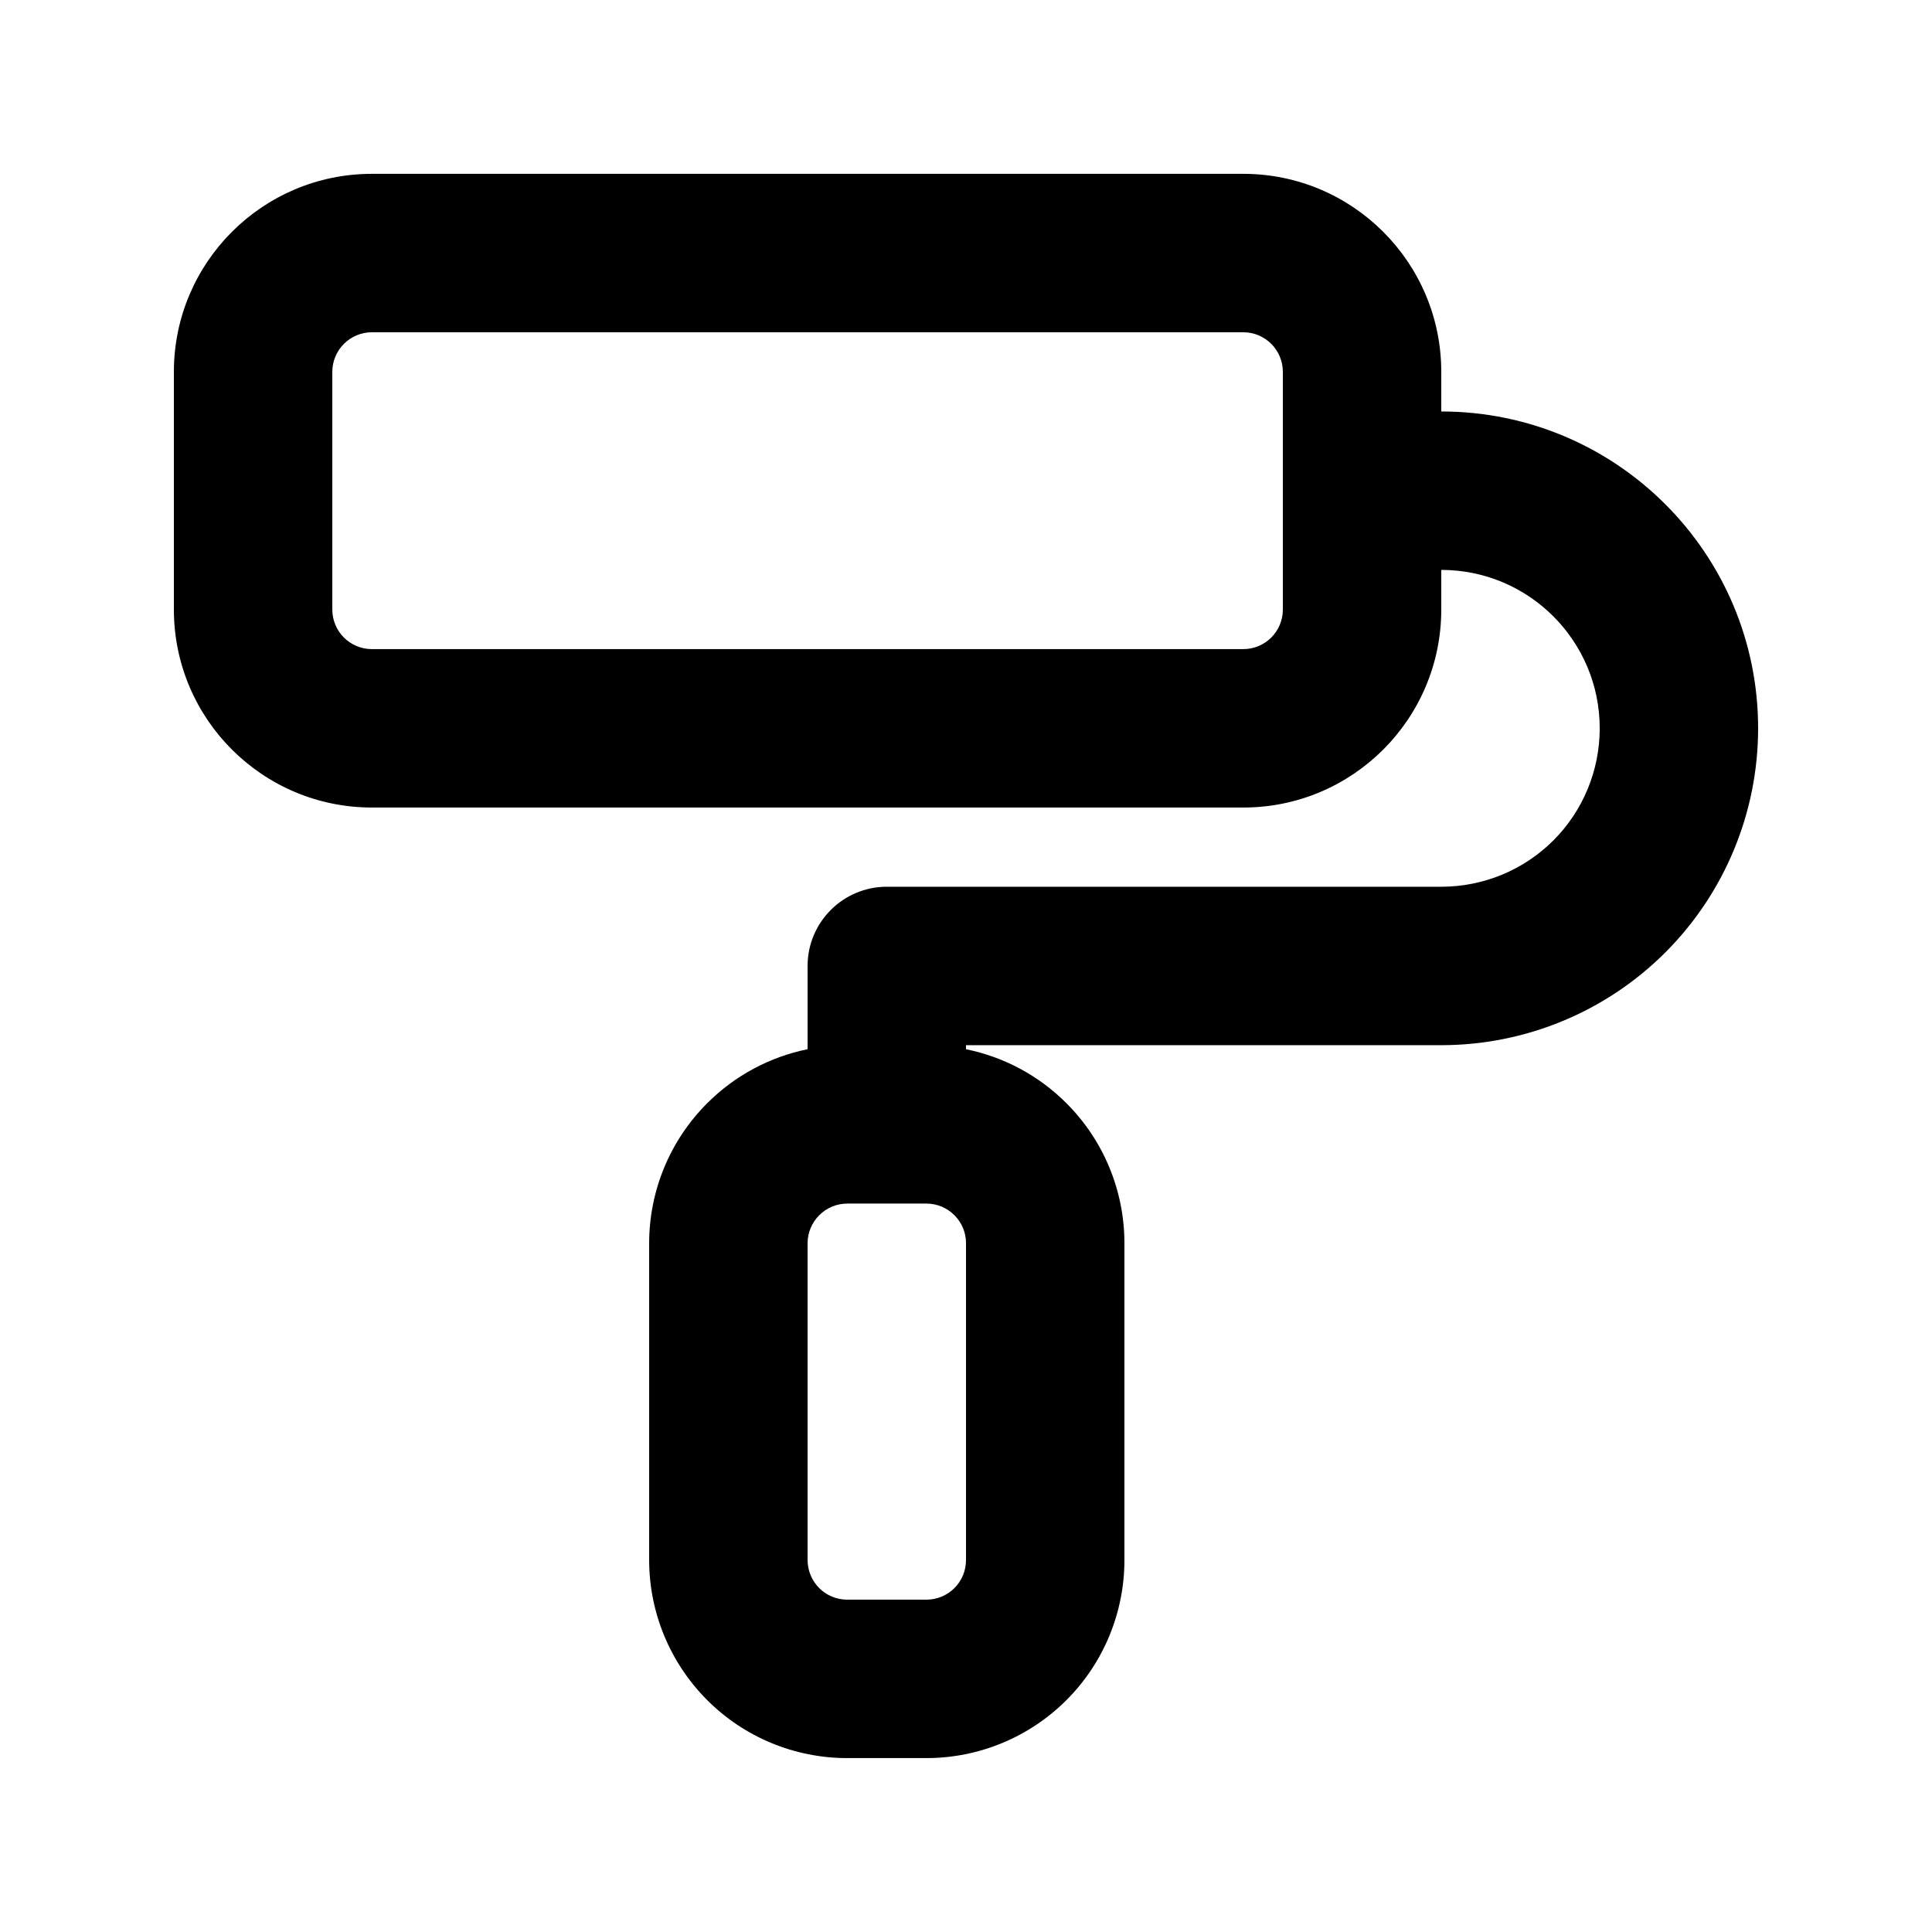 <?xml version="1.0" encoding="UTF-8"?>
<!-- Uploaded to: ICON Repo, www.svgrepo.com, Generator: ICON Repo Mixer Tools -->
<svg fill="#000000" width="800px" height="800px" version="1.1" viewBox="144 144 512 512" xmlns="http://www.w3.org/2000/svg">
 <path d="m525.95 295.03v10.496c0 28.988-23.488 52.48-52.48 52.48h-230.91c-28.969 0-52.48-23.488-52.48-52.48v-62.977c0-28.969 23.512-52.48 52.48-52.48h230.91c28.988 0 52.48 23.512 52.48 52.48v10.496c46.391 0 83.969 37.598 83.969 83.969 0 22.273-8.836 43.641-24.582 59.387-15.742 15.742-37.113 24.582-59.387 24.582h-125.95v1.07c10.012 2.035 19.293 6.969 26.617 14.316 9.844 9.824 15.367 23.176 15.367 37.094v83.969c0 13.918-5.519 27.27-15.367 37.113-9.844 9.844-23.195 15.367-37.113 15.367h-20.992c-13.918 0-27.27-5.519-37.094-15.367-9.844-9.848-15.383-23.199-15.383-37.117v-83.969c0-13.918 5.543-27.27 15.387-37.094 7.328-7.348 16.605-12.281 26.598-14.316v-22.062c0-11.586 9.406-20.992 20.992-20.992h146.95c11.148 0 21.832-4.41 29.703-12.281s12.277-18.555 12.277-29.699c0-23.176-18.789-41.984-41.984-41.984zm-125.95 178.43v83.969c0 2.793-1.09 5.457-3.066 7.43-1.973 1.973-4.641 3.066-7.43 3.066h-20.992c-2.769 0-5.438-1.09-7.41-3.066-1.969-1.977-3.082-4.641-3.082-7.434v-83.969c0-2.769 1.113-5.438 3.086-7.41 1.973-1.973 4.641-3.086 7.41-3.086h20.992c2.793 0 5.457 1.113 7.43 3.086 1.973 1.973 3.066 4.641 3.066 7.41zm83.969-230.91c0-5.793-4.68-10.496-10.496-10.496h-230.91c-5.793 0-10.496 4.703-10.496 10.496v62.977c0 5.816 4.703 10.496 10.496 10.496h230.91c5.816 0 10.496-4.68 10.496-10.496z" fill-rule="evenodd"/>
</svg>